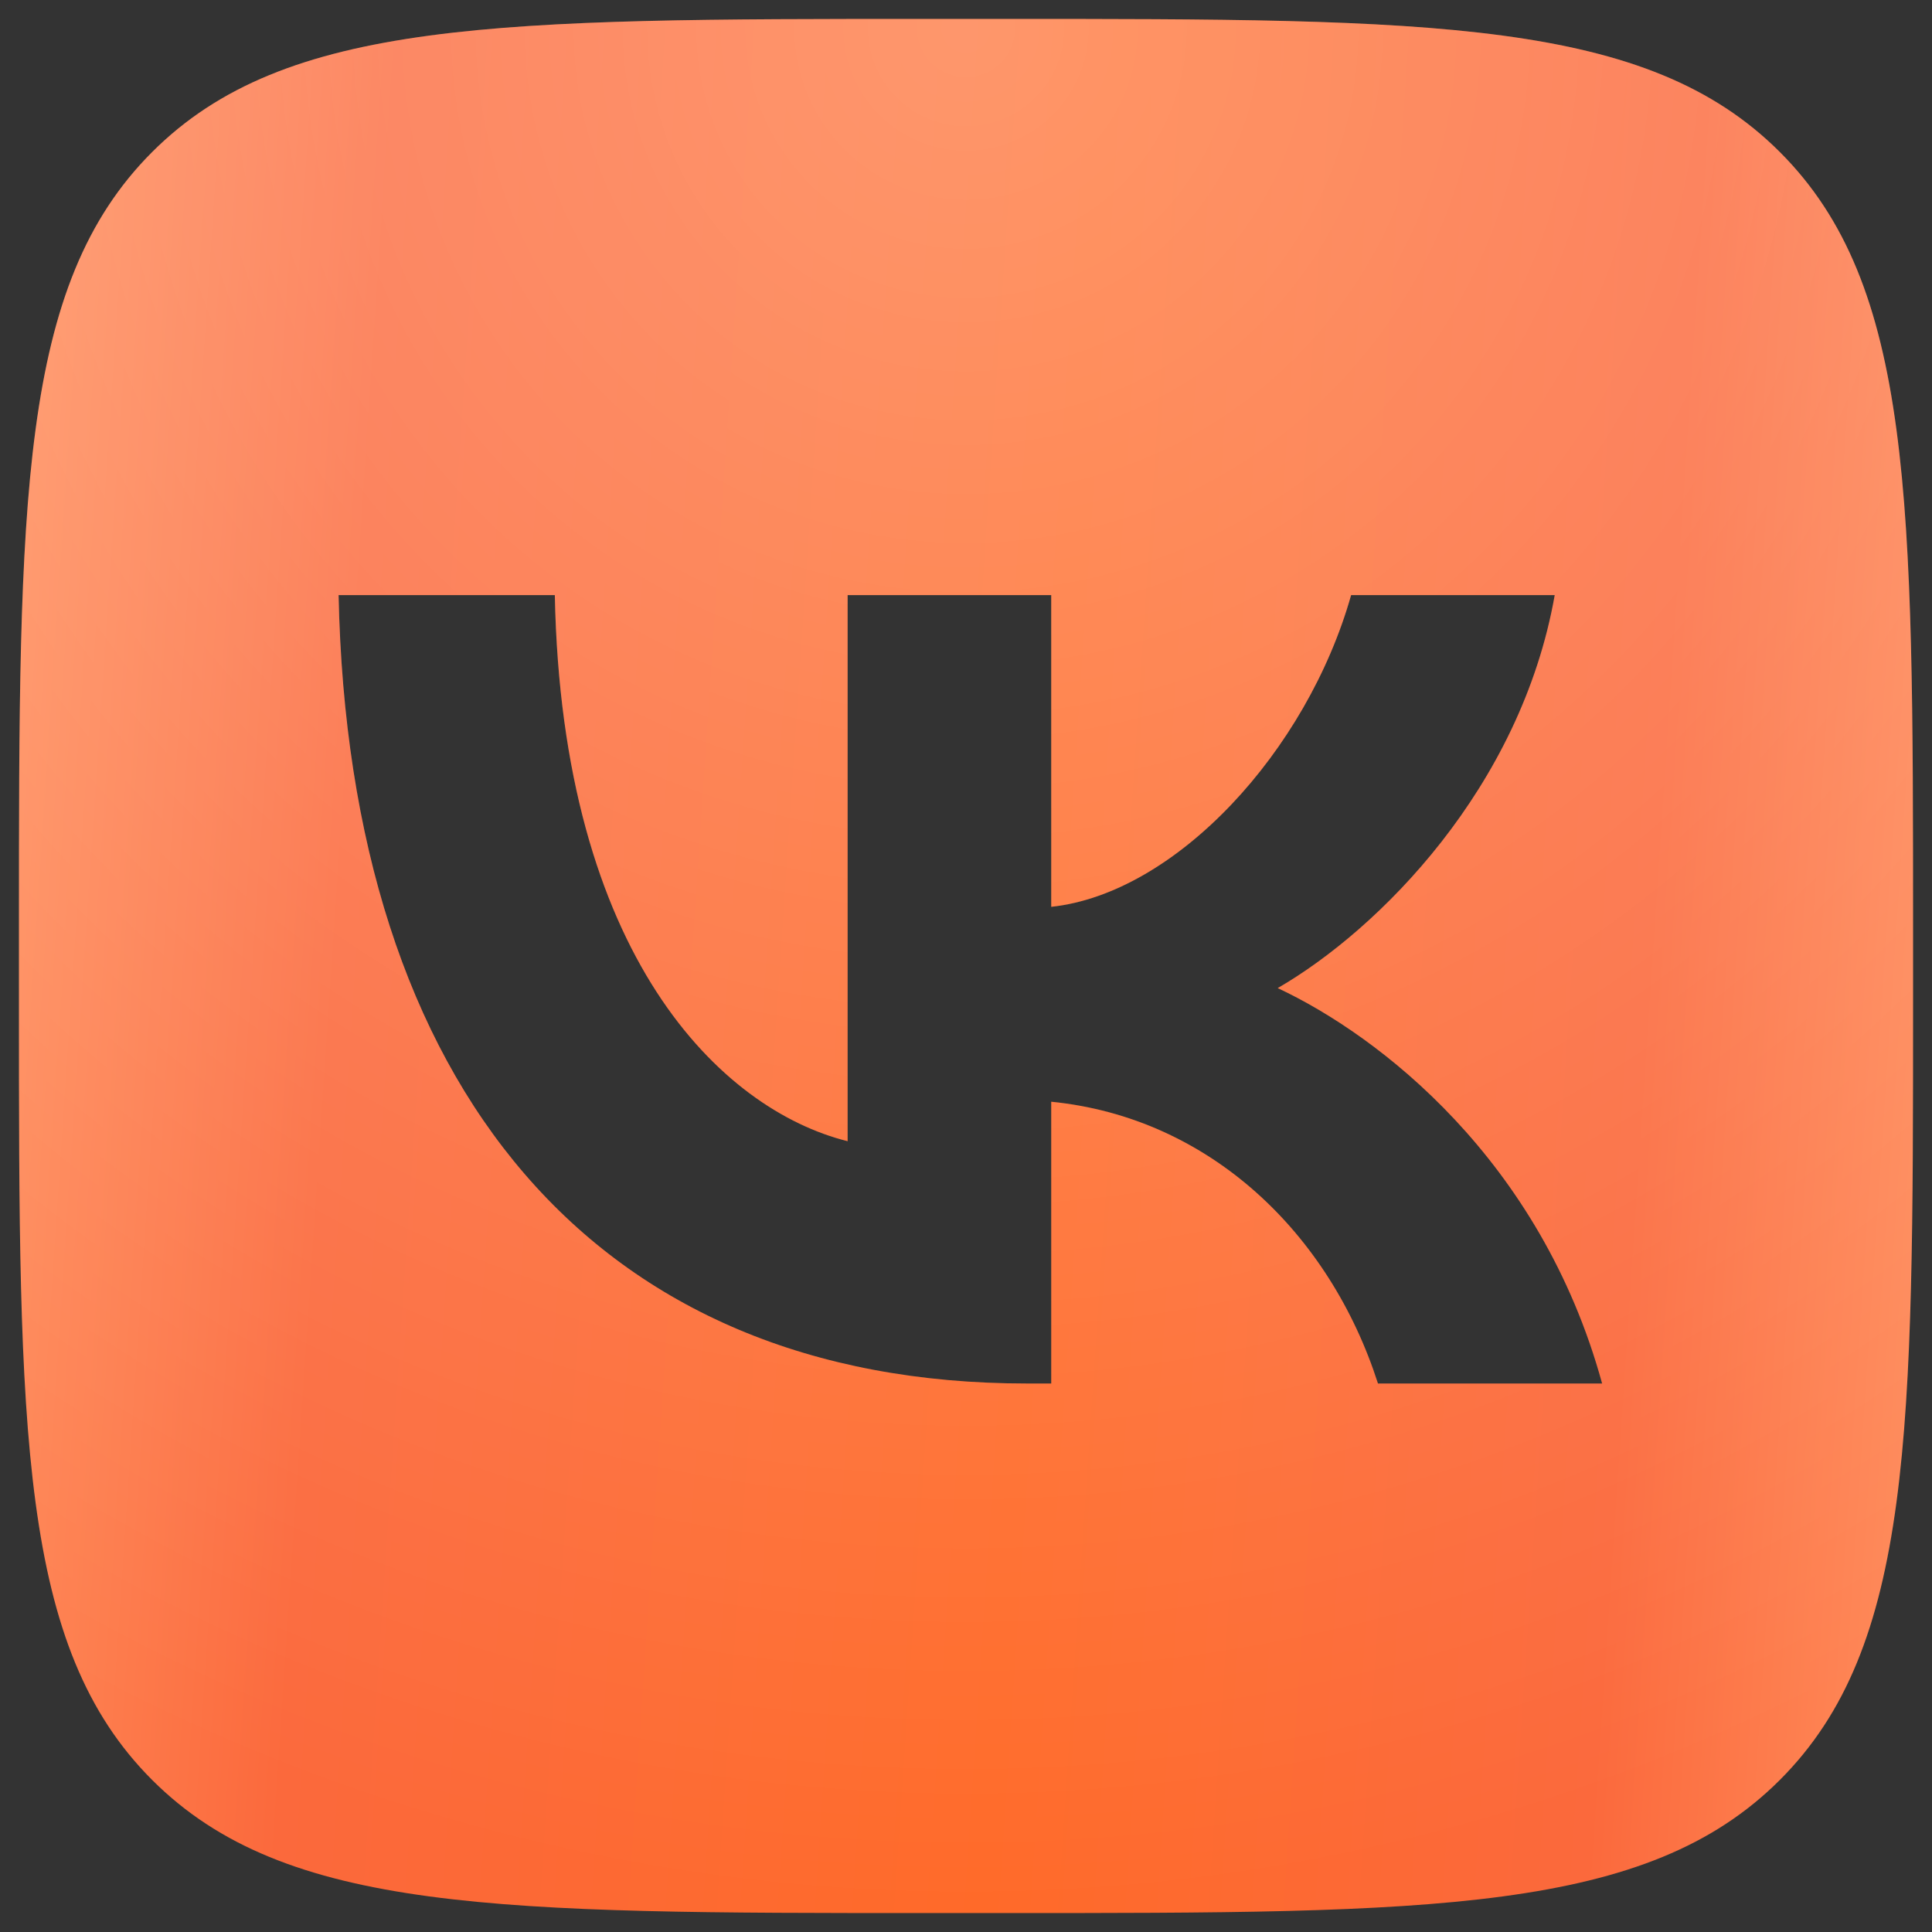 <?xml version="1.0" encoding="UTF-8"?> <svg xmlns="http://www.w3.org/2000/svg" width="51" height="51" viewBox="0 0 51 51" fill="none"><rect x="0" y="0" width="51" height="51" fill="#333333" stroke="none"/><path fill-rule="evenodd" clip-rule="evenodd" d="M4.015 4.015C0.5 7.529 0.5 13.186 0.5 24.5V26.5C0.5 37.814 0.5 43.471 4.015 46.985C7.529 50.5 13.186 50.5 24.5 50.5H26.5C37.814 50.5 43.471 50.5 46.985 46.985C50.5 43.471 50.5 37.814 50.5 26.5V24.5C50.5 13.186 50.5 7.529 46.985 4.015C43.471 0.5 37.814 0.5 26.5 0.5H24.5C13.186 0.5 7.529 0.5 4.015 4.015ZM8.938 15.709C9.208 28.709 15.708 36.521 27.104 36.521H27.75V29.083C31.938 29.5 35.104 32.563 36.375 36.521H42.292C40.667 30.604 36.396 27.333 33.729 26.083C36.396 24.542 40.146 20.792 41.041 15.709H35.666C34.5 19.834 31.042 23.583 27.75 23.938V15.709H22.375V30.125C19.042 29.292 14.833 25.25 14.646 15.709H8.938Z" fill="url(#paint0_linear_2005_1219)"></path><path fill-rule="evenodd" clip-rule="evenodd" d="M4.015 4.015C0.5 7.529 0.5 13.186 0.5 24.5V26.5C0.5 37.814 0.5 43.471 4.015 46.985C7.529 50.5 13.186 50.5 24.5 50.5H26.5C37.814 50.5 43.471 50.5 46.985 46.985C50.5 43.471 50.5 37.814 50.5 26.5V24.5C50.5 13.186 50.5 7.529 46.985 4.015C43.471 0.5 37.814 0.5 26.5 0.5H24.5C13.186 0.5 7.529 0.5 4.015 4.015ZM8.938 15.709C9.208 28.709 15.708 36.521 27.104 36.521H27.75V29.083C31.938 29.5 35.104 32.563 36.375 36.521H42.292C40.667 30.604 36.396 27.333 33.729 26.083C36.396 24.542 40.146 20.792 41.041 15.709H35.666C34.5 19.834 31.042 23.583 27.75 23.938V15.709H22.375V30.125C19.042 29.292 14.833 25.25 14.646 15.709H8.938Z" fill="url(#paint1_radial_2005_1219)"></path><defs><linearGradient id="paint0_linear_2005_1219" x1="0.5" y1="8.139" x2="53.006" y2="11.651" gradientUnits="userSpaceOnUse"><stop offset="0.007" stop-color="#FF8C5B"></stop><stop offset="0.181" stop-color="#FB693C"></stop><stop offset="0.536" stop-color="#FF6A29"></stop><stop offset="0.837" stop-color="#FB693C"></stop><stop offset="1" stop-color="#FF8C5B"></stop></linearGradient><radialGradient id="paint1_radial_2005_1219" cx="0" cy="0" r="1" gradientUnits="userSpaceOnUse" gradientTransform="translate(25.5 0.5) rotate(90) scale(50)"><stop stop-color="white" stop-opacity="0.3"></stop><stop offset="1" stop-color="white" stop-opacity="0"></stop></radialGradient></defs></svg> 